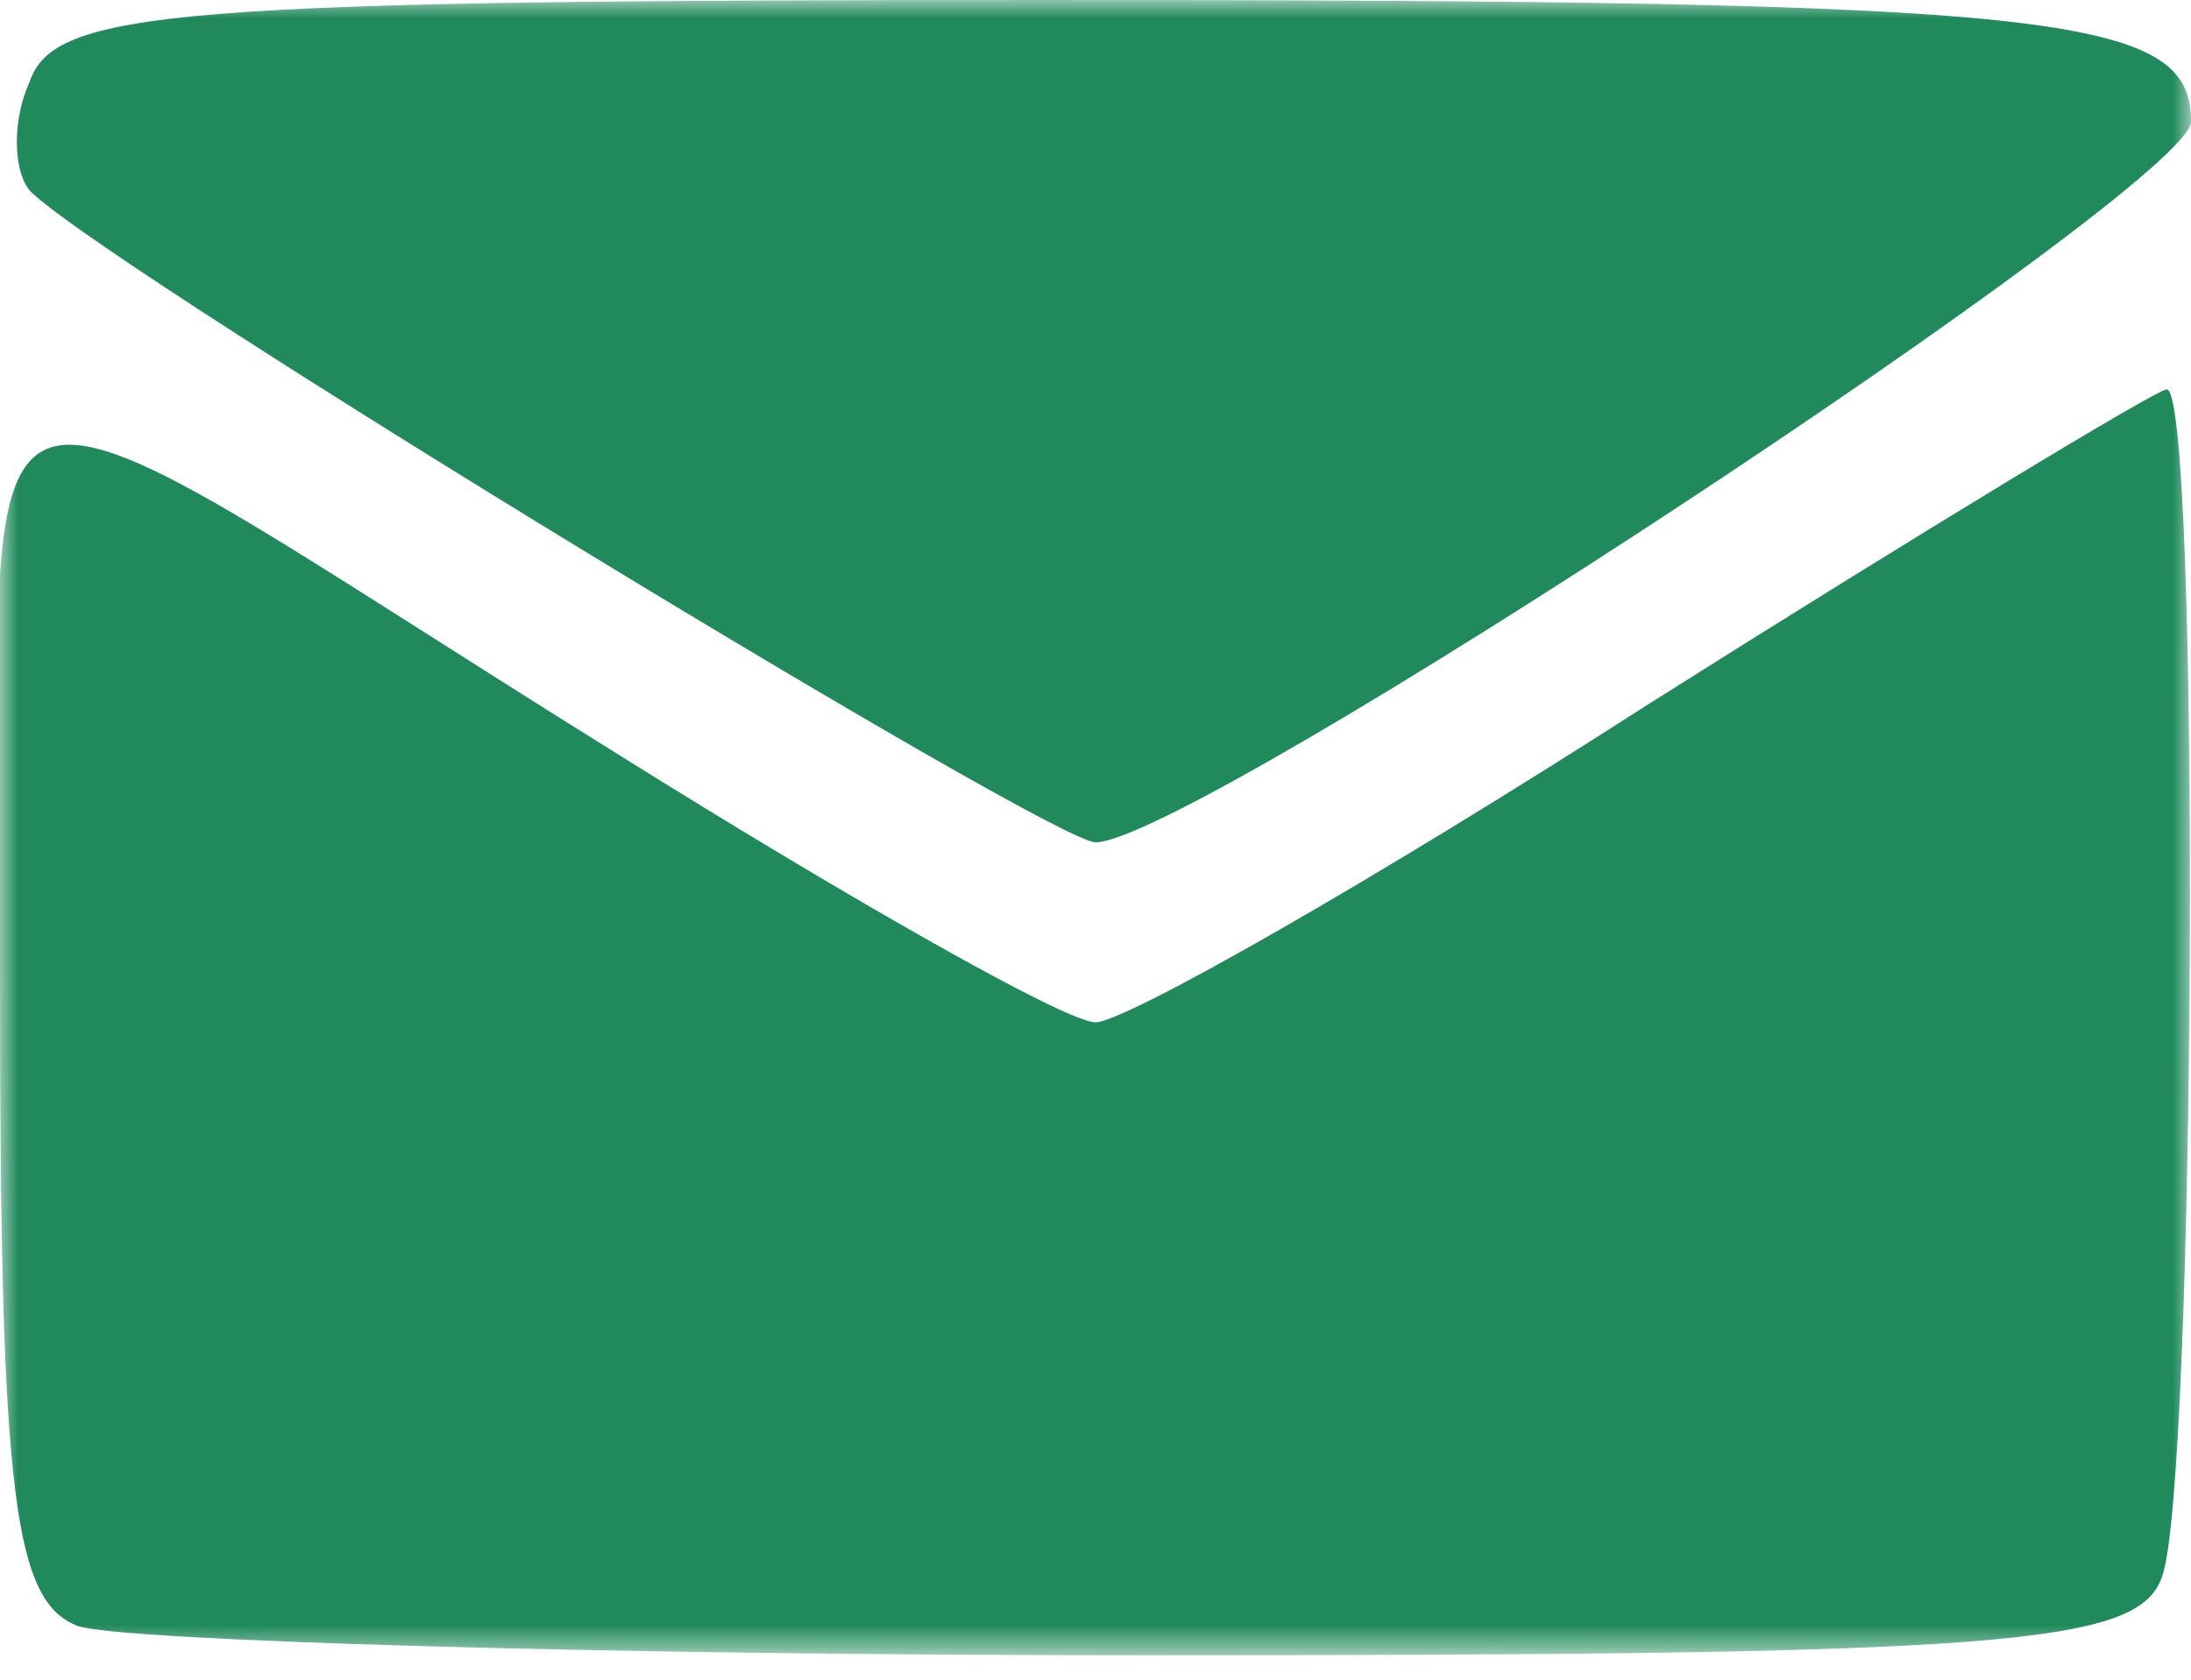 <?xml version="1.0" encoding="UTF-8"?>
<svg xmlns="http://www.w3.org/2000/svg" width="60" height="46" viewBox="0 0 60 46" fill="none">
  <g clip-path="url(#clip0_720_2)">
    <mask id="mask0_720_2" style="mask-type:luminance" maskUnits="userSpaceOnUse" x="0" y="0" width="60" height="46">
      <path d="M60 0H0V45.333H60V0Z" fill="white"></path>
    </mask>
    <g mask="url(#mask0_720_2)">
      <path d="M0.8 2.267C0.267 3.467 0.4 4.933 0.934 5.333C3.6 7.733 28.8 23.067 30 23.067C32.667 23.067 60.001 5.067 60.001 3.333C60.001 0.4 56.534 0 28.667 0C4.667 0 1.467 0.267 0.8 2.267Z" fill="#208A5C"></path>
      <path d="M0.001 27.197C0.001 41.064 0.401 43.864 2.134 44.531C3.334 44.931 16.401 45.331 31.334 45.331C54.801 45.331 58.534 45.064 59.201 43.197C60.134 40.797 60.268 10.664 59.334 10.664C59.068 10.664 52.668 14.531 45.068 19.331C37.601 24.131 30.801 27.997 30.001 27.997C29.201 27.997 23.334 24.664 16.934 20.664C-2.132 8.797 0.001 7.997 0.001 27.197Z" fill="#208A5C"></path>
    </g>
  </g>
  <defs>
    <clipPath id="clip0_720_2">
      <rect width="60" height="46" fill="white"></rect>
    </clipPath>
  </defs>
</svg>
